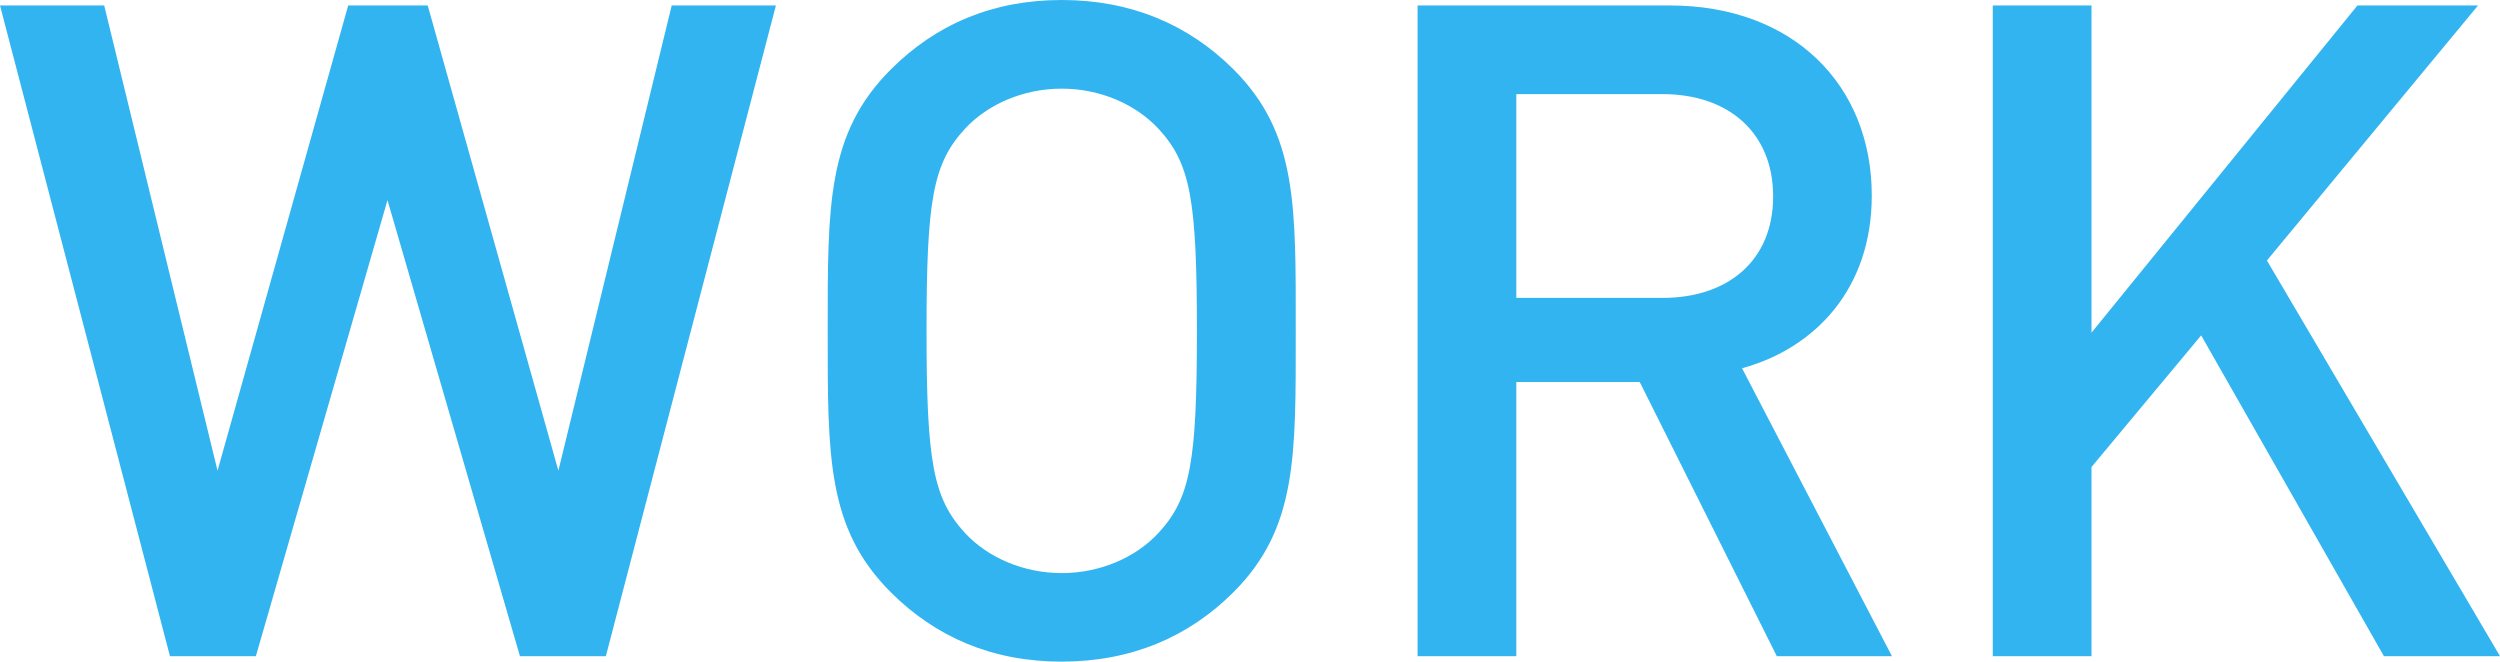 <svg id="レイヤー_1" xmlns="http://www.w3.org/2000/svg" width="238.01" height="62.99" viewBox="0 0 238.01 62.99"><style>.st0{fill:#32b4f0}</style><path class="st0" d="M57.68 62.47H49.5L36.89 19.05 24.36 62.47h-8.18L0 .52h9.92l10.79 44.29L33.15.52h7.57l12.44 44.29L63.95.52h9.92L57.68 62.47zm59.75-6.09c-4.26 4.26-9.74 6.61-16.36 6.61-6.61 0-12.01-2.35-16.27-6.61-6.09-6.09-6-12.96-6-24.88s-.09-18.79 6-24.88C89.07 2.35 94.46 0 101.08 0c6.61 0 12.09 2.35 16.36 6.61 6.09 6.09 5.92 12.96 5.92 24.88s.16 18.8-5.93 24.89zm-7.13-44.11c-2.17-2.35-5.57-3.83-9.22-3.83-3.65 0-7.05 1.48-9.22 3.83-3.05 3.31-3.65 6.79-3.65 19.23 0 12.44.61 15.92 3.65 19.23 2.17 2.35 5.57 3.83 9.22 3.83 3.65 0 7.05-1.48 9.22-3.83 3.05-3.31 3.65-6.79 3.65-19.23 0-12.45-.6-15.93-3.65-19.23zm58.86 50.2l-13.05-26.1h-11.75v26.1h-9.4V.52h24.01c11.75 0 19.23 7.57 19.23 18.1 0 8.88-5.39 14.53-12.35 16.44l14.27 27.41h-10.96zM158.28 8.96h-13.92v19.4h13.92c6.26 0 10.53-3.57 10.53-9.66s-4.27-9.74-10.53-9.74zm68.68 53.51l-17.4-30.54-10.44 12.53v18.01h-9.4V.52h9.4v31.15L224.44.52h11.48l-20.1 24.28 22.19 37.67h-11.05z"/></svg>
